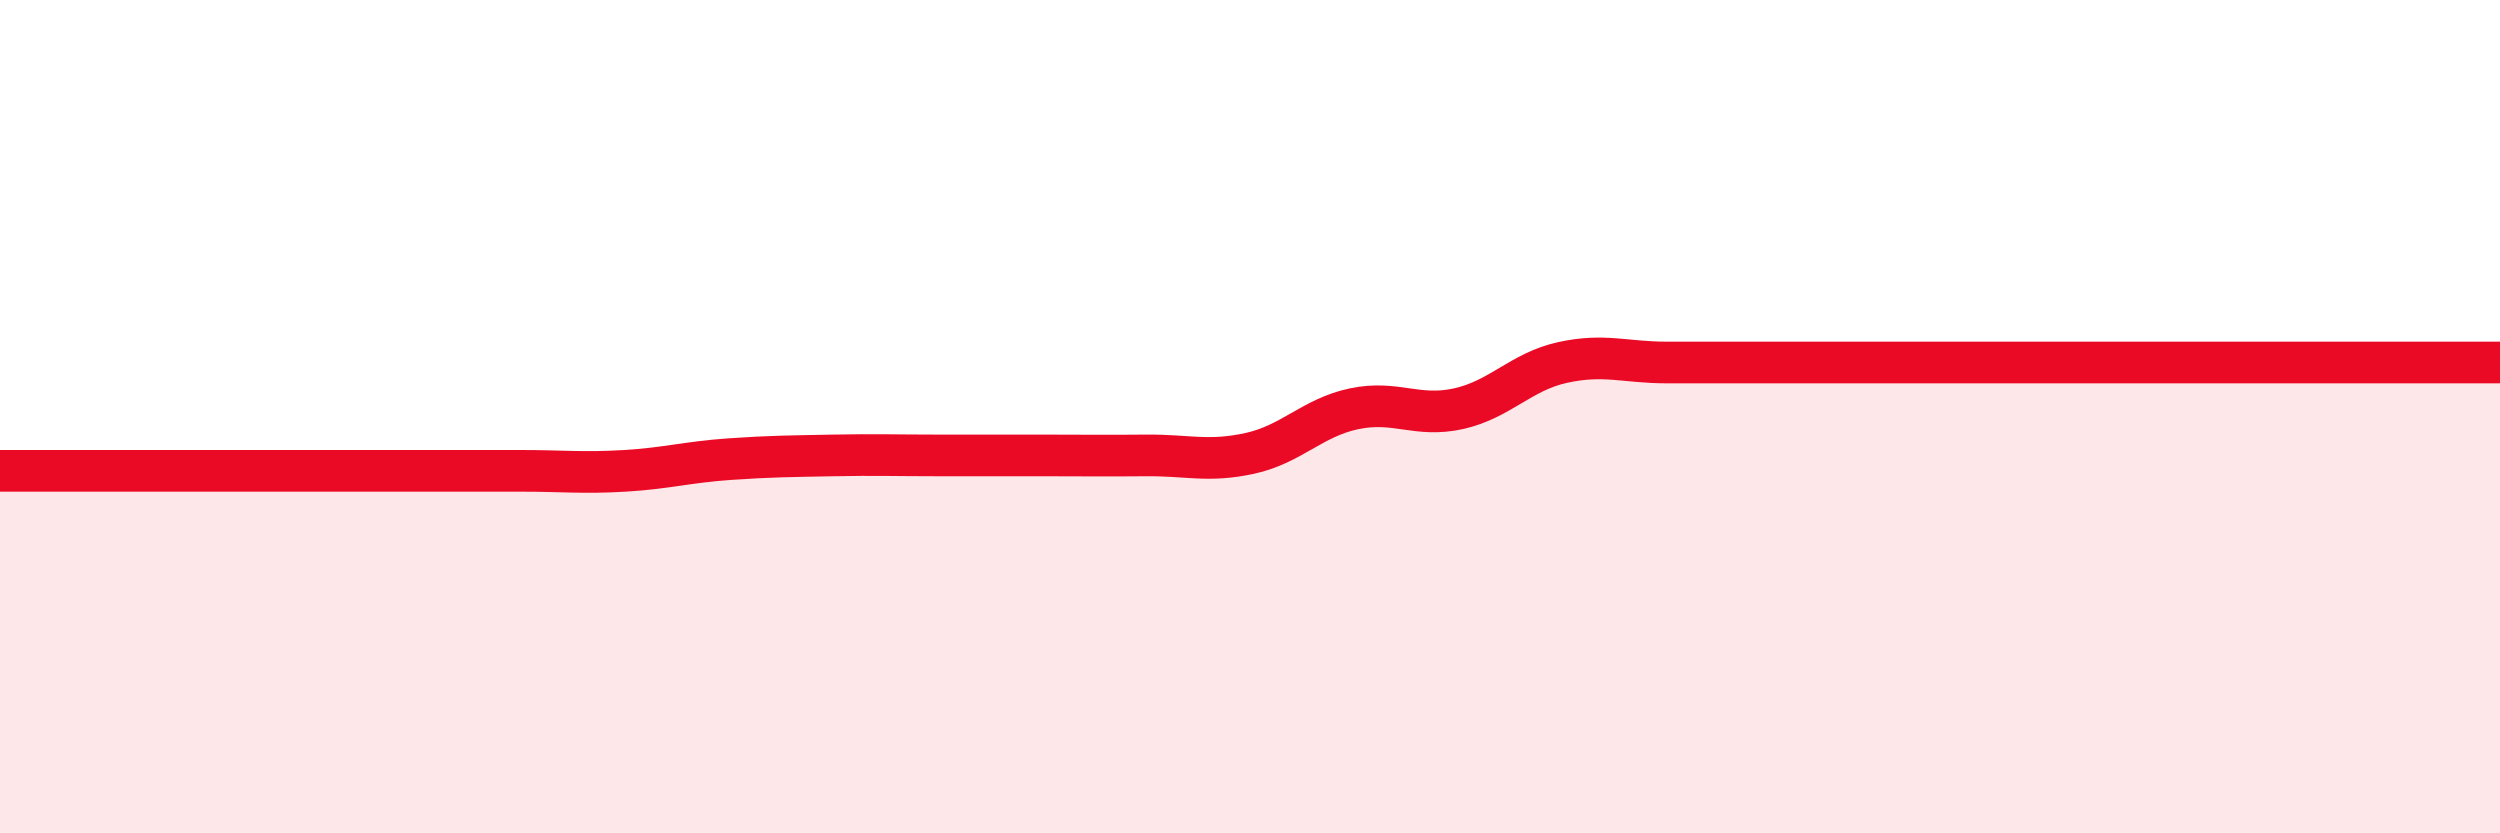 
    <svg width="60" height="20" viewBox="0 0 60 20" xmlns="http://www.w3.org/2000/svg">
      <path
        d="M 0,11.3 C 0.5,11.3 1.5,11.3 2.5,11.3 C 3.5,11.3 4,11.3 5,11.3 C 6,11.3 6.5,11.3 7.5,11.3 C 8.5,11.3 9,11.3 10,11.3 C 11,11.3 11.5,11.3 12.5,11.3 C 13.5,11.3 14,11.36 15,11.3 C 16,11.24 16.5,11.09 17.5,11.02 C 18.5,10.95 19,10.95 20,10.93 C 21,10.91 21.5,10.93 22.5,10.93 C 23.5,10.93 24,10.93 25,10.93 C 26,10.93 26.5,10.94 27.5,10.93 C 28.5,10.92 29,11.1 30,10.88 C 31,10.66 31.5,10.02 32.5,9.81 C 33.5,9.6 34,10.03 35,9.81 C 36,9.59 36.5,8.92 37.5,8.7 C 38.5,8.48 39,8.7 40,8.7 C 41,8.7 41.5,8.7 42.5,8.7 C 43.5,8.7 44,8.7 45,8.7 C 46,8.7 46.5,8.7 47.5,8.7 C 48.5,8.7 49,8.7 50,8.7 C 51,8.7 51.5,8.7 52.5,8.7 C 53.5,8.7 54,8.7 55,8.7 C 56,8.7 56.5,8.7 57.5,8.7 C 58.5,8.7 59.5,8.7 60,8.7L60 20L0 20Z"
        fill="#EB0A25"
        opacity="0.1"
        stroke-linecap="round"
        stroke-linejoin="round"
      />
      <path
        d="M 0,11.3 C 0.5,11.3 1.5,11.3 2.5,11.3 C 3.5,11.3 4,11.3 5,11.3 C 6,11.3 6.5,11.3 7.5,11.3 C 8.5,11.3 9,11.3 10,11.3 C 11,11.3 11.5,11.3 12.5,11.3 C 13.5,11.3 14,11.36 15,11.3 C 16,11.24 16.5,11.09 17.5,11.02 C 18.5,10.95 19,10.95 20,10.93 C 21,10.91 21.5,10.93 22.5,10.93 C 23.5,10.93 24,10.93 25,10.93 C 26,10.93 26.5,10.94 27.5,10.93 C 28.5,10.92 29,11.1 30,10.88 C 31,10.66 31.5,10.02 32.5,9.81 C 33.5,9.6 34,10.03 35,9.81 C 36,9.59 36.5,8.92 37.5,8.7 C 38.5,8.48 39,8.7 40,8.7 C 41,8.7 41.5,8.7 42.5,8.7 C 43.5,8.7 44,8.7 45,8.7 C 46,8.7 46.5,8.7 47.5,8.7 C 48.5,8.7 49,8.7 50,8.7 C 51,8.7 51.5,8.7 52.5,8.7 C 53.5,8.7 54,8.7 55,8.7 C 56,8.7 56.5,8.7 57.5,8.7 C 58.5,8.7 59.5,8.7 60,8.7"
        stroke="#EB0A25"
        stroke-width="1"
        fill="none"
        stroke-linecap="round"
        stroke-linejoin="round"
      />
    </svg>
  